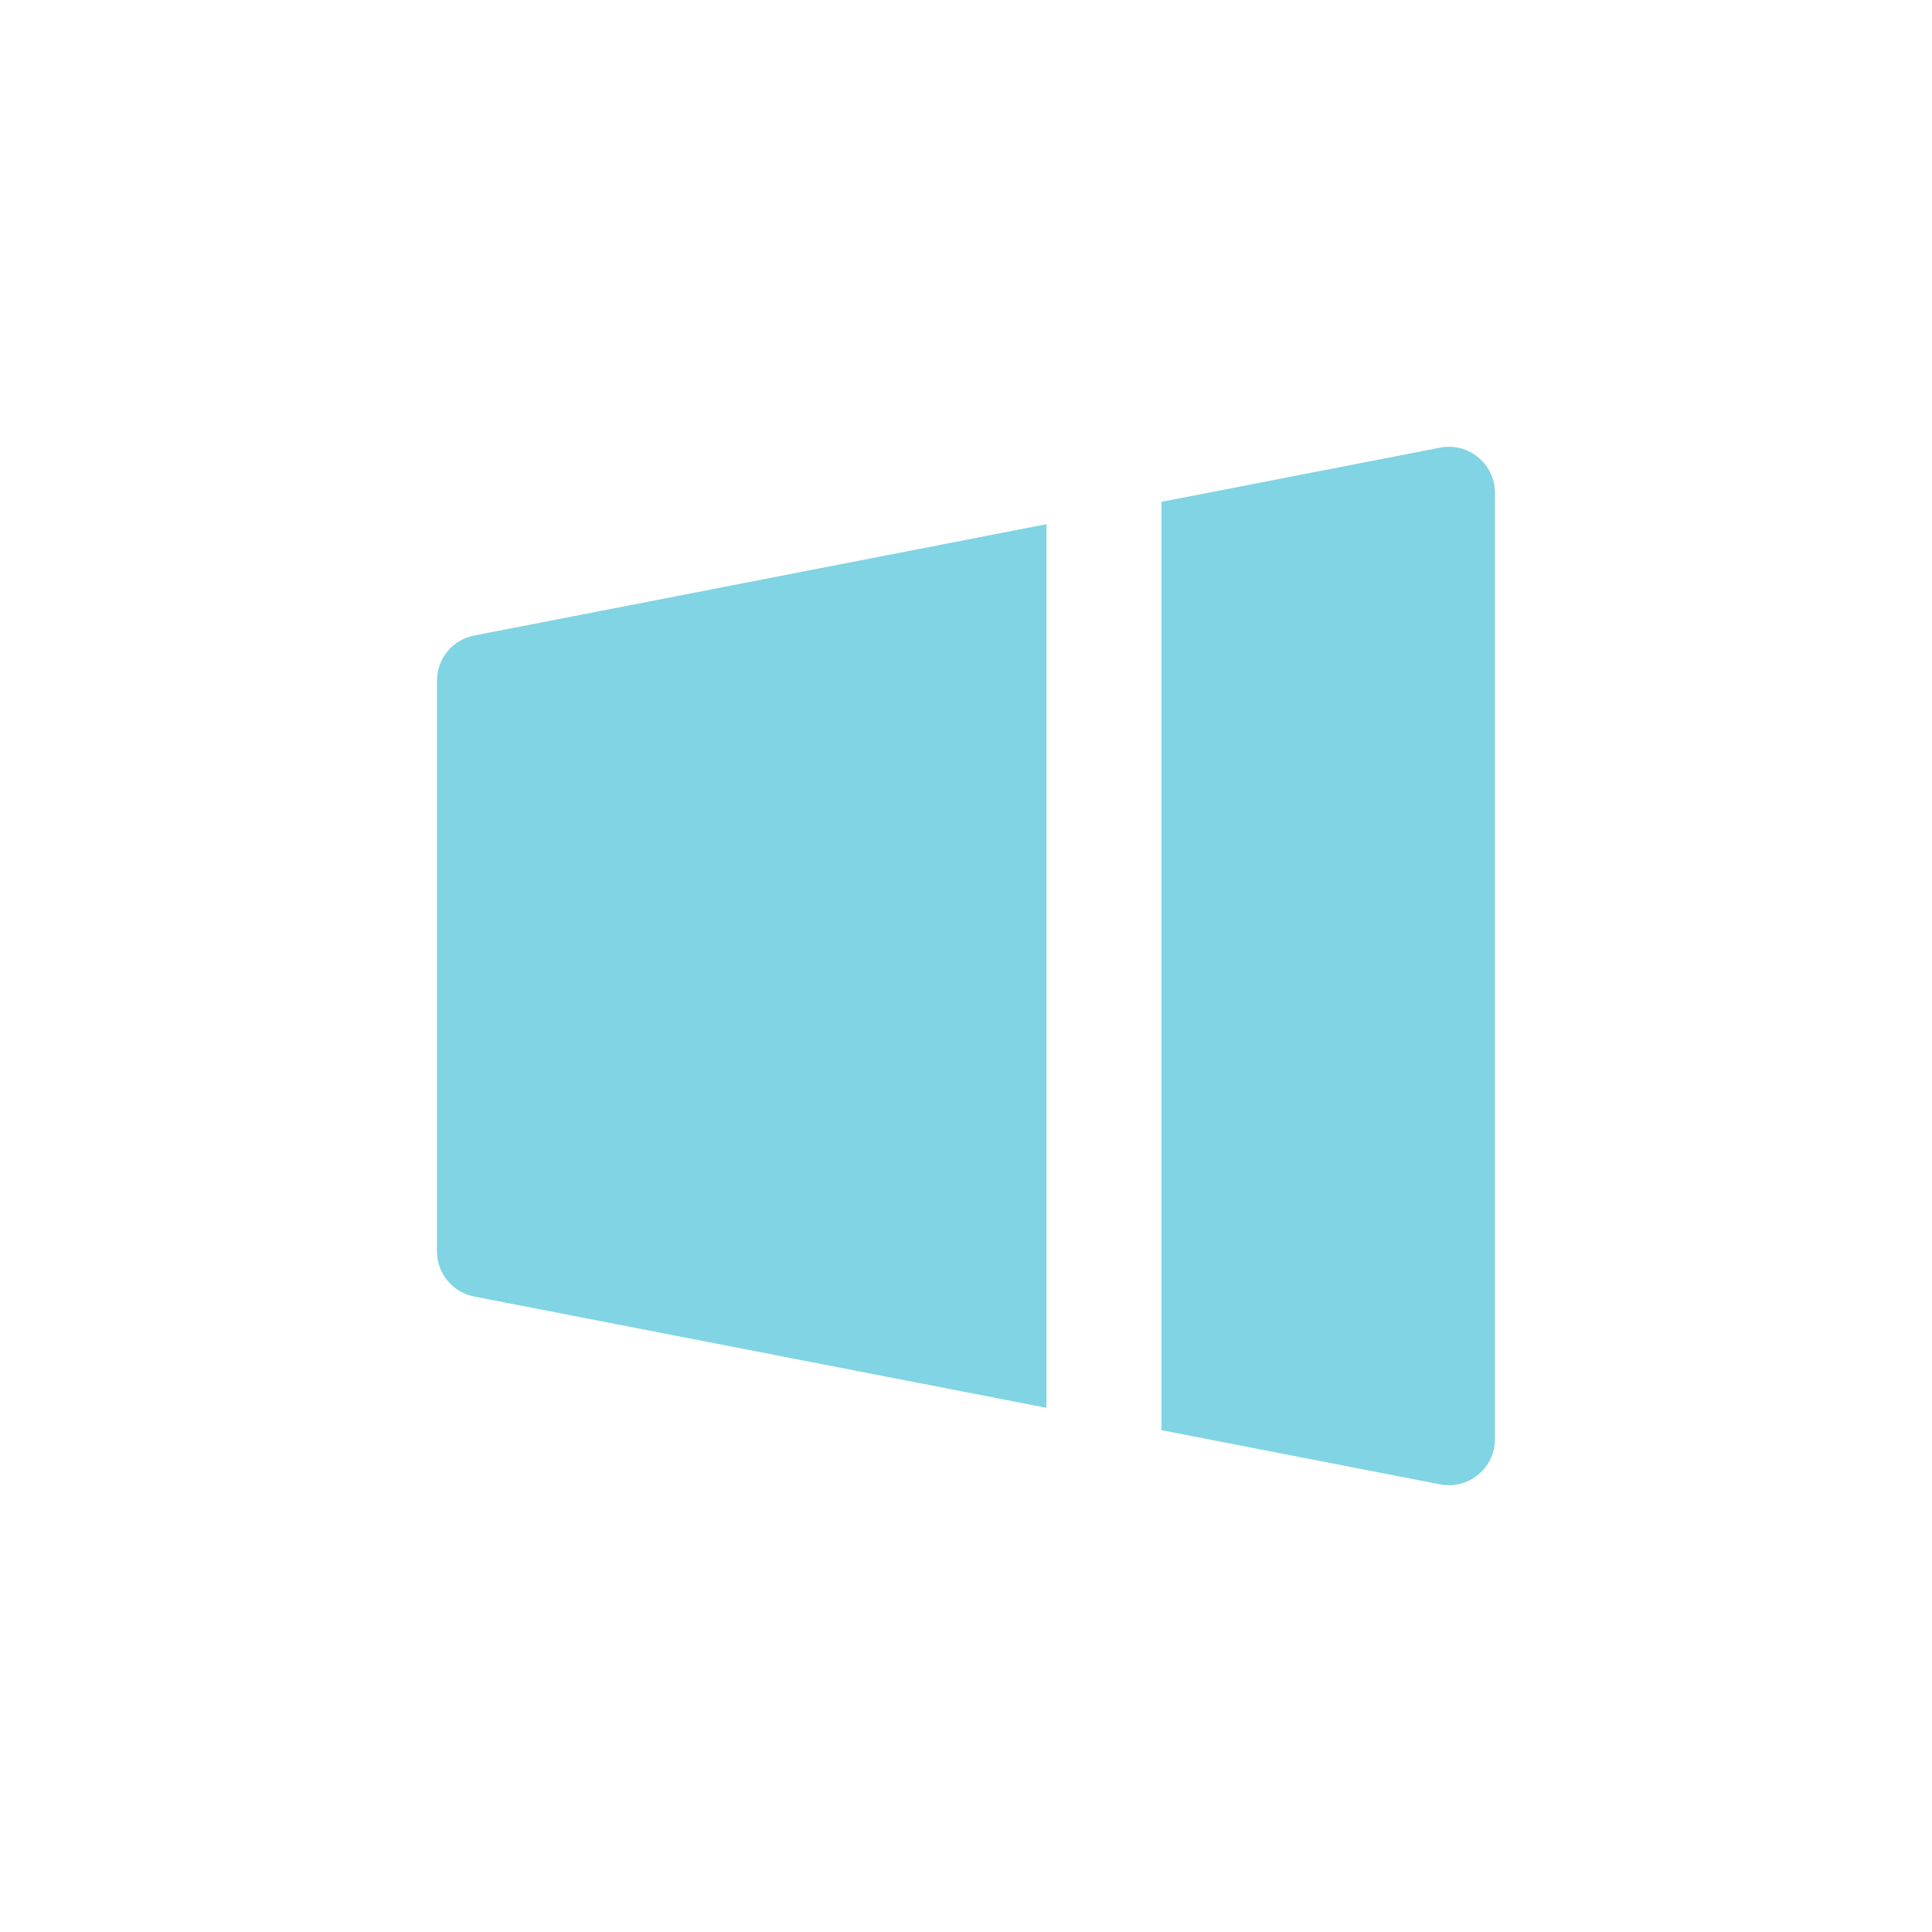 <svg width="40" height="40" viewBox="0 0 40 40" fill="none" xmlns="http://www.w3.org/2000/svg">
<path d="M9.817 26.843C9.37 26.756 9.047 26.364 9.047 25.908L9.047 14.092C9.047 13.636 9.37 13.245 9.817 13.158L21.666 10.853L21.666 29.147L9.817 26.843ZM30.951 29.797C30.951 30.396 30.405 30.846 29.817 30.732L24.047 29.61L24.047 10.39L29.817 9.268C30.405 9.154 30.951 9.605 30.951 10.203L30.951 29.797Z" fill="#80D4E3"/>
</svg>
